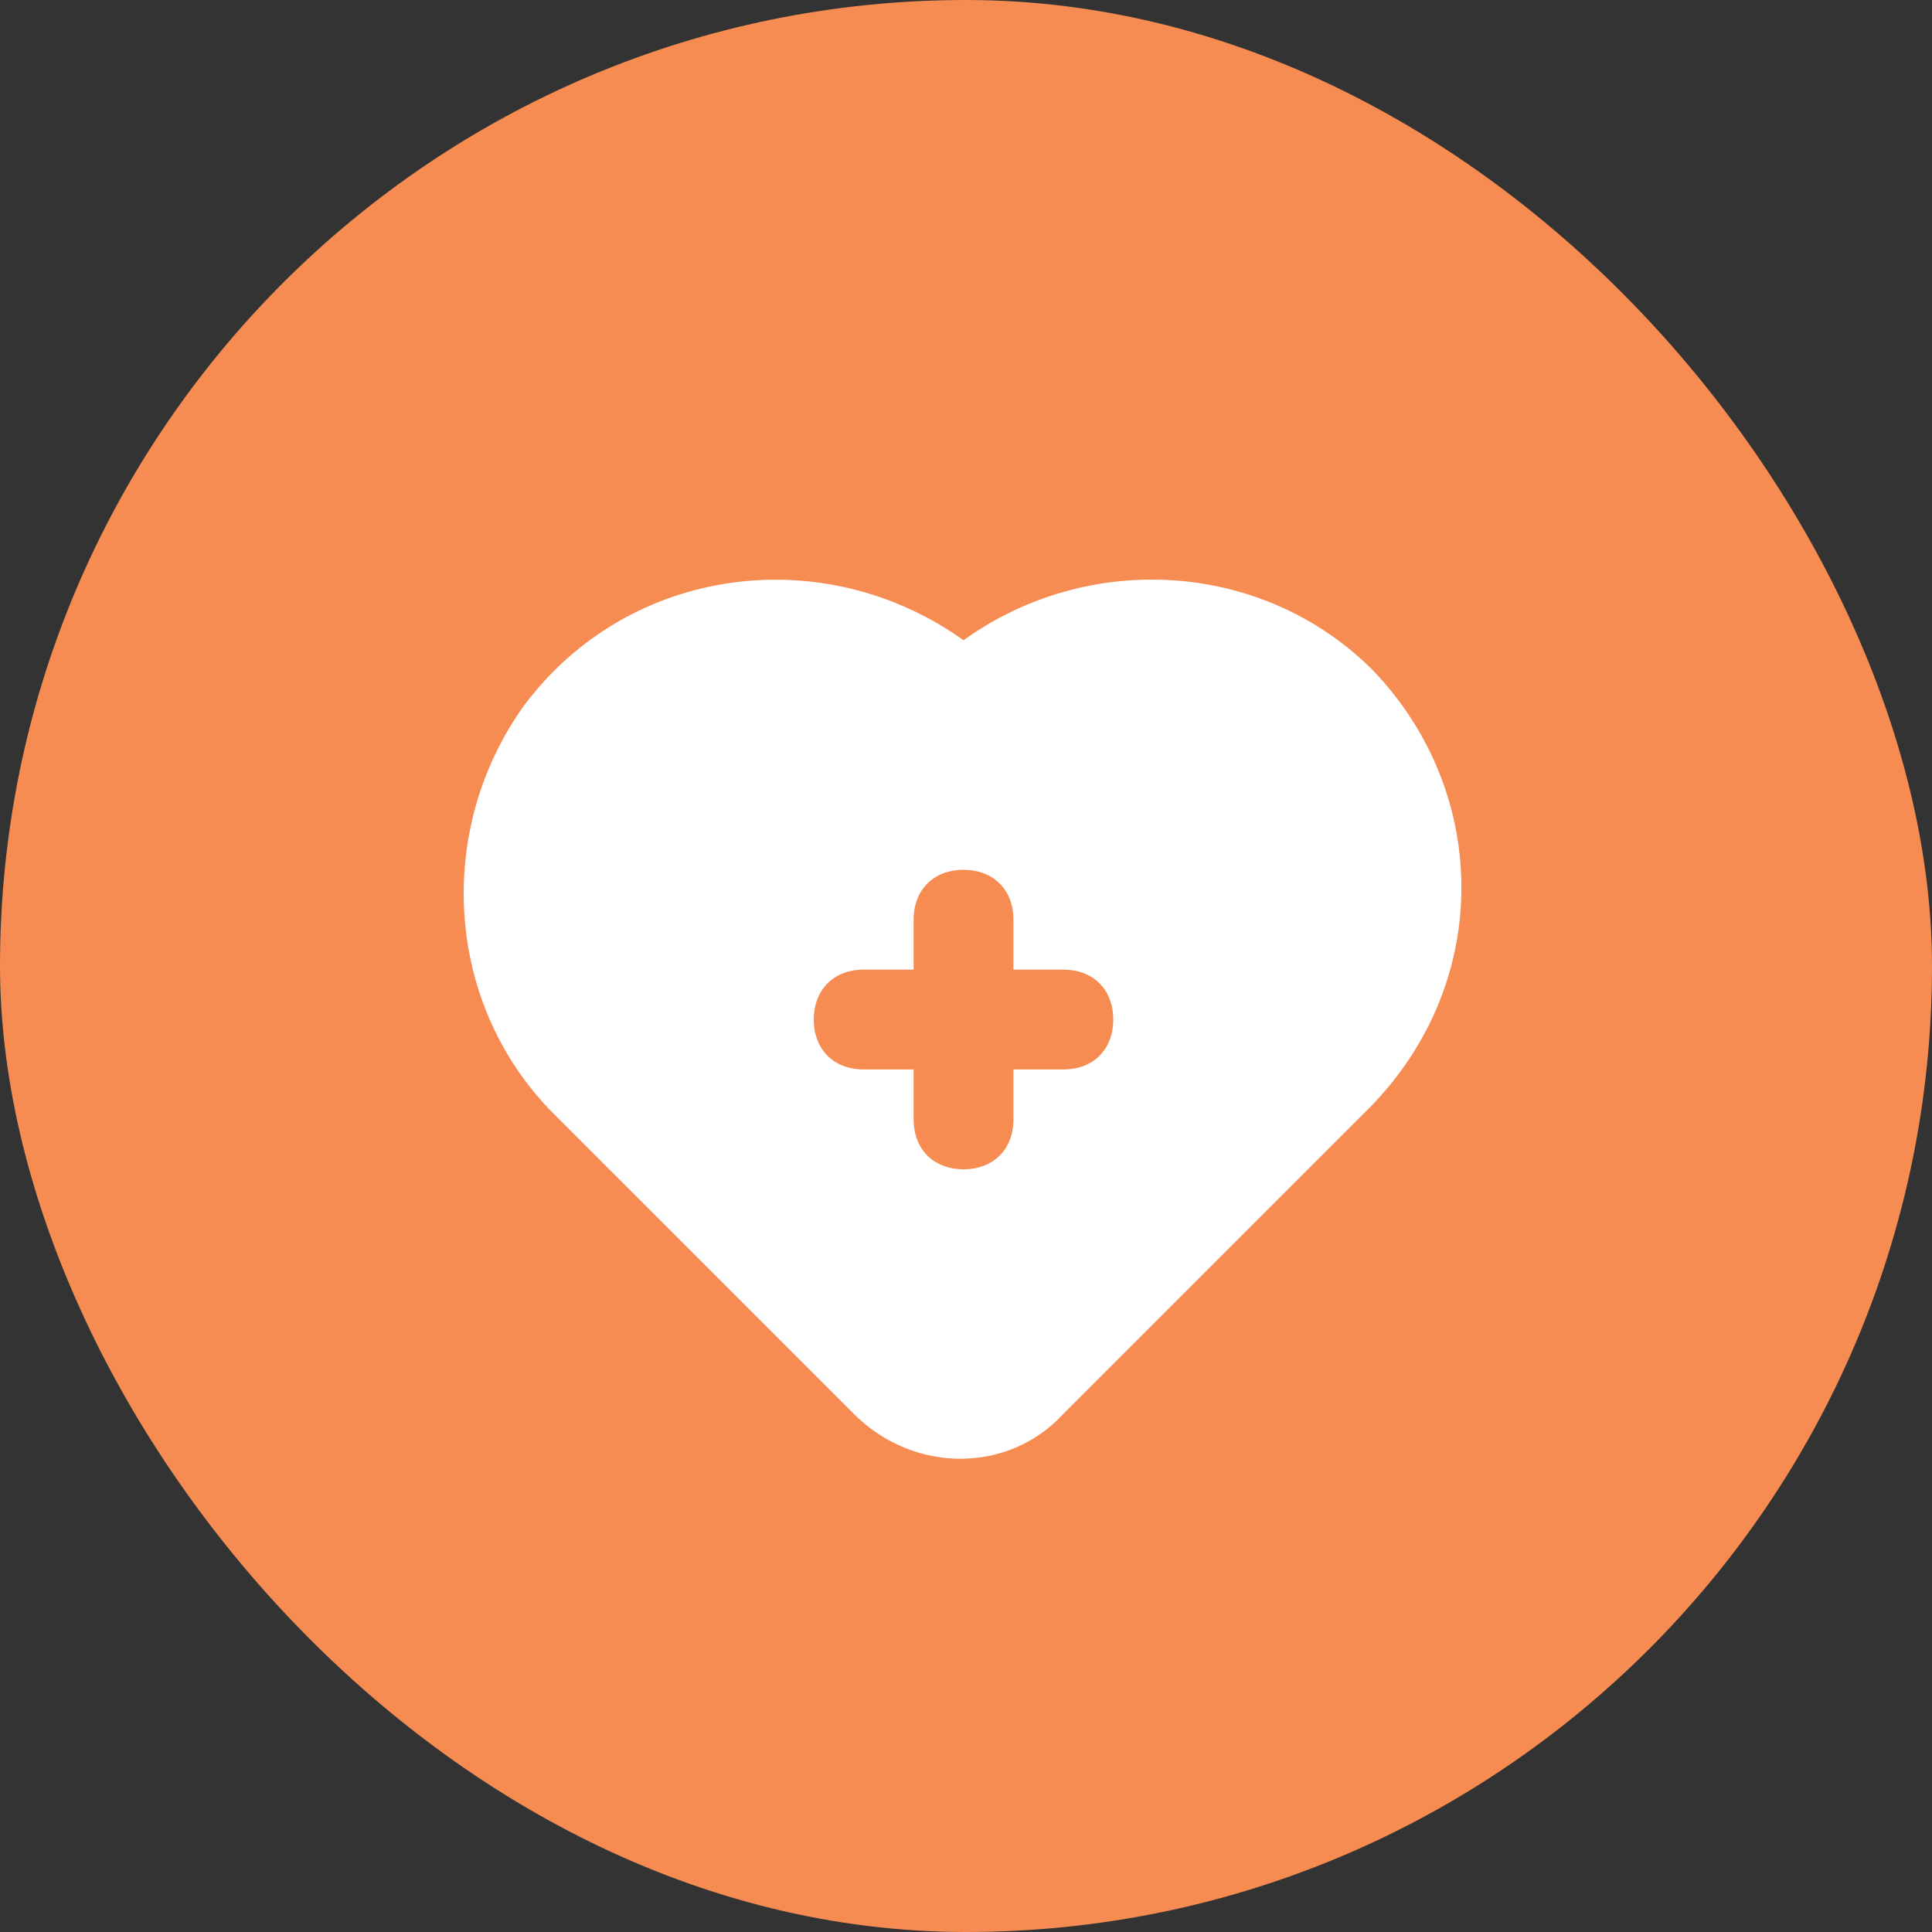 <svg width="100" height="100" viewBox="0 0 100 100" fill="none" xmlns="http://www.w3.org/2000/svg">
<rect x="0" y="0" width="100" height="100" fill="#333333" stroke="none"/>
<rect width="100" height="100" rx="50" fill="#F68C51"/>
<path d="M71.055 34.689C65.372 29.005 56.33 28.489 49.872 33.139C42.639 27.972 32.564 29.264 27.139 36.497C22.489 42.955 23.005 51.997 28.689 57.68L44.189 73.18C47.289 76.28 52.197 76.28 55.039 73.18L70.539 57.68C77.255 51.222 77.255 41.147 71.055 34.689ZM55.039 55.355H52.455V57.939C52.455 59.489 51.422 60.522 49.872 60.522C48.322 60.522 47.289 59.489 47.289 57.939V55.355H44.705C43.155 55.355 42.122 54.322 42.122 52.772C42.122 51.222 43.155 50.189 44.705 50.189H47.289V47.605C47.289 46.055 48.322 45.022 49.872 45.022C51.422 45.022 52.455 46.055 52.455 47.605V50.189H55.039C56.589 50.189 57.622 51.222 57.622 52.772C57.622 54.322 56.589 55.355 55.039 55.355Z" fill="white"/>
</svg>
